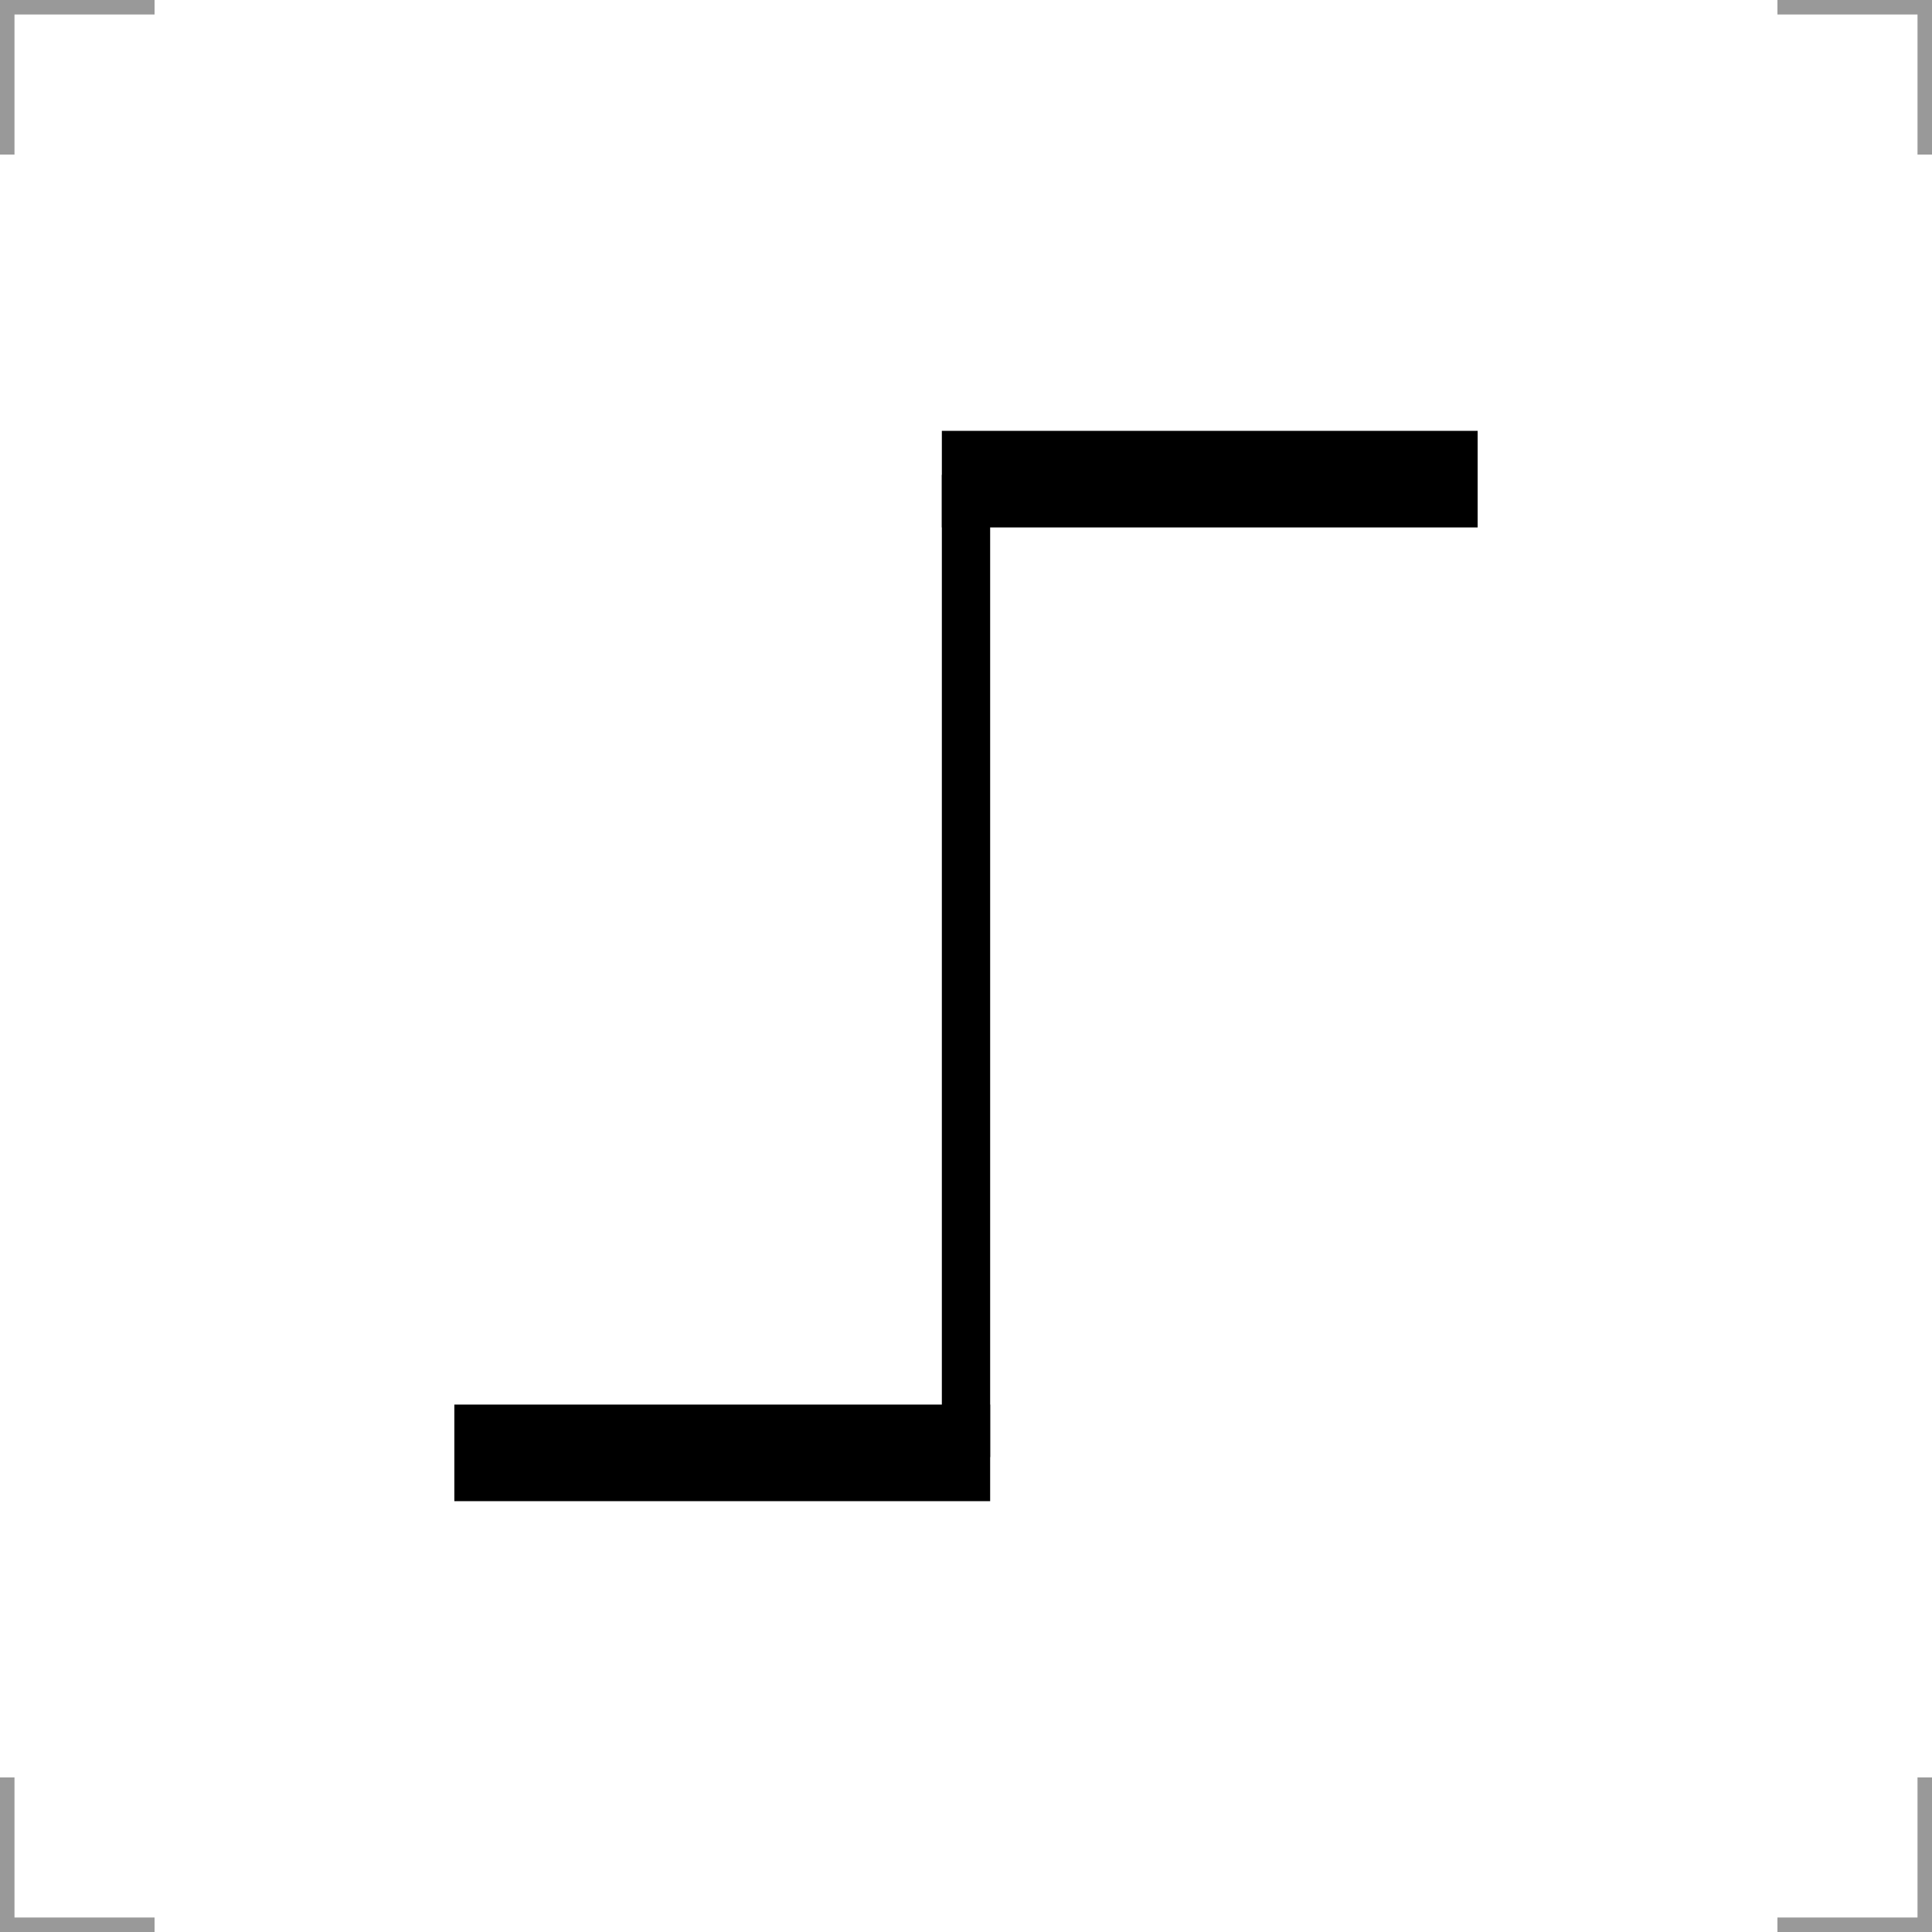 <?xml version="1.0" encoding="UTF-8"?>
<svg width="200" height="200" version="1.1" xmlns="http://www.w3.org/2000/svg">
 <g fill="none">
  <g stroke="#999" stroke-width="3">
   <path d="m0 16v-16h16"/>
   <path d="m200 16v-16h-16"/>
   <path d="m0 184v16h16"/>
   <path d="m200 184v16h-16"/>
  </g>
  <g stroke="#000">
   <path d="m102.5 150.4h-55.466" stroke-width="10"/>
   <path d="m100 49.153v101.69" stroke-width="5"/>
   <path d="m97.5 49.602h55.466" stroke-width="10"/>
  </g>
 </g>
</svg>

